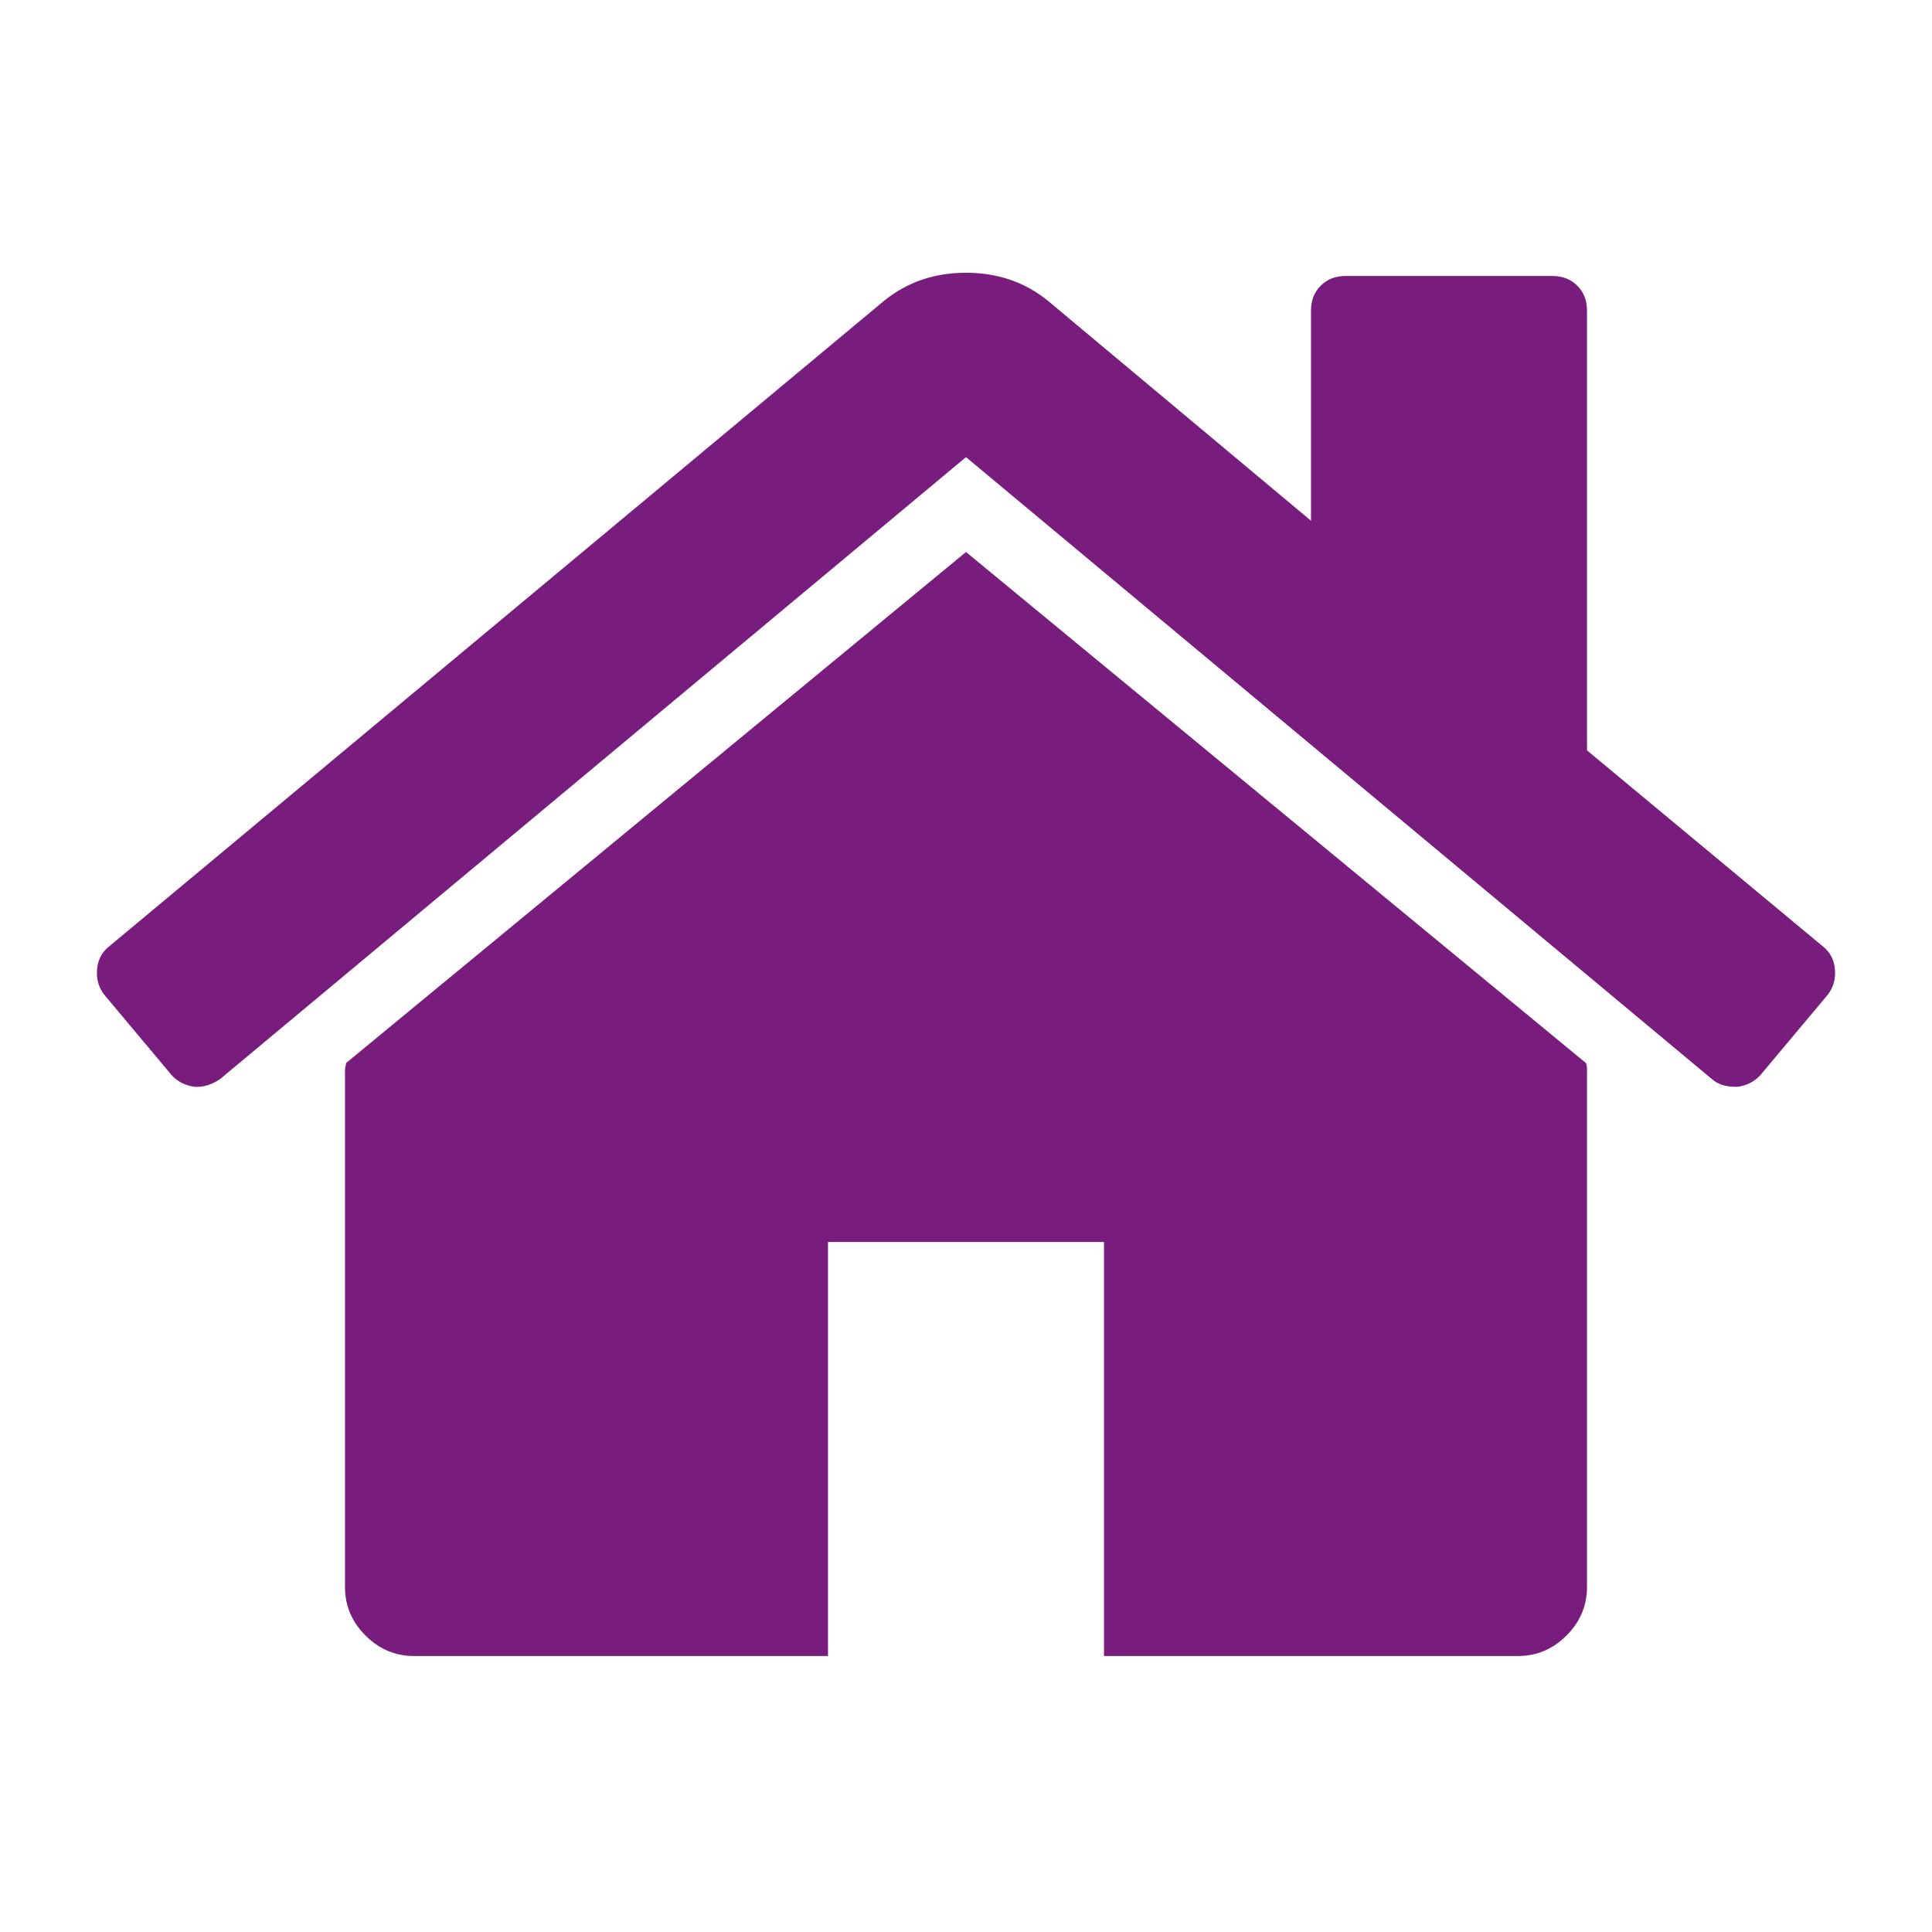 <?xml version="1.0" encoding="utf-8"?>
<svg width="1792" height="1792" viewBox="0 0 1792 1792" xmlns="http://www.w3.org/2000/svg"><path d="M1472 992v480q0 26-19 45t-45 19h-384v-384h-256v384h-384q-26 0-45-19t-19-45v-480q0-1 .5-3t.5-3l575-474 575 474q1 2 1 6zm223-69l-62 74q-8 9-21 11h-3q-13 0-21-7l-692-577-692 577q-12 8-24 7-13-2-21-11l-62-74q-8-10-7-23.5t11-21.5l719-599q32-26 76-26t76 26l244 204v-195q0-14 9-23t23-9h192q14 0 23 9t9 23v408l219 182q10 8 11 21.5t-7 23.5z" fill="#781d7d"/></svg>